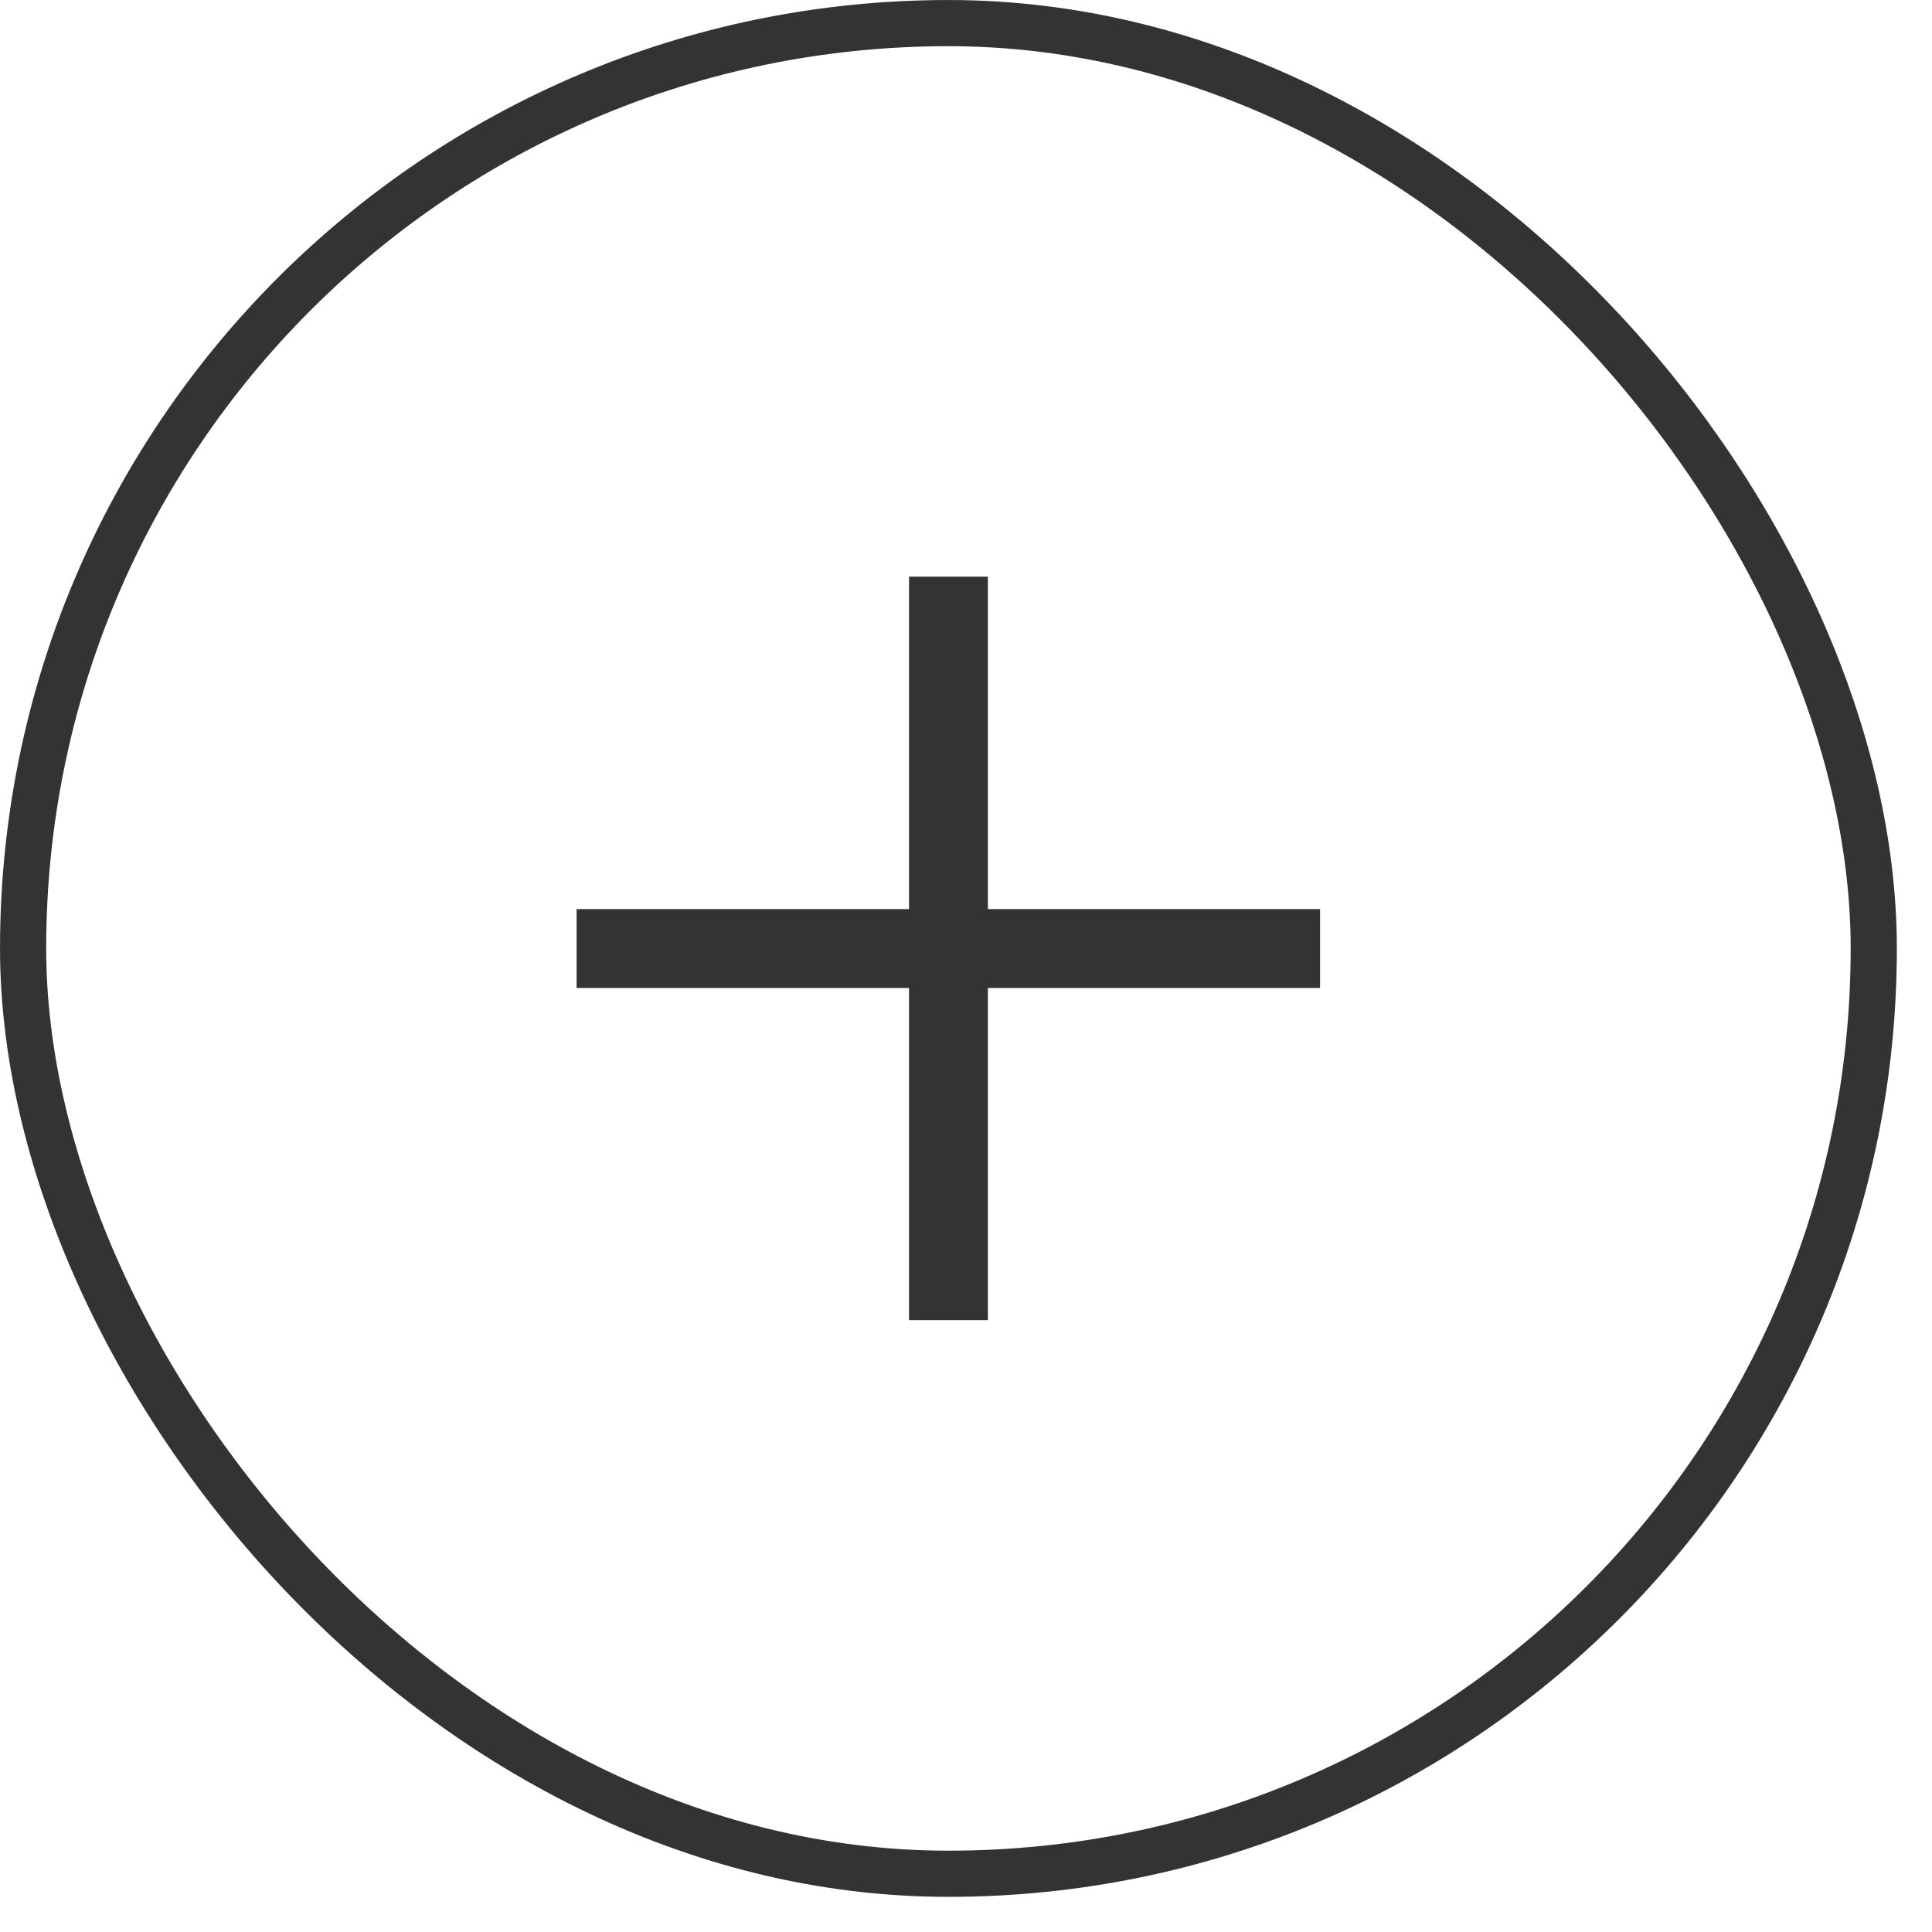 <svg width="49" height="49" viewBox="0 0 49 49" fill="none" xmlns="http://www.w3.org/2000/svg">
<g clip-path="url(#clip0_362_18272)">
<path d="M33.48 24.057H14.624" stroke="#333333" stroke-width="2"/>
<path d="M24.055 14.625L24.055 33.481" stroke="#333333" stroke-width="2"/>
</g>
<rect x="0.586" y="0.586" width="46.937" height="46.937" rx="23.468" stroke="#333333" stroke-width="1.171"/>
<defs>
<clipPath id="clip0_362_18272">
<rect width="20" height="20" fill="white" transform="translate(14.054 14.055)"/>
</clipPath>
</defs>
</svg>
